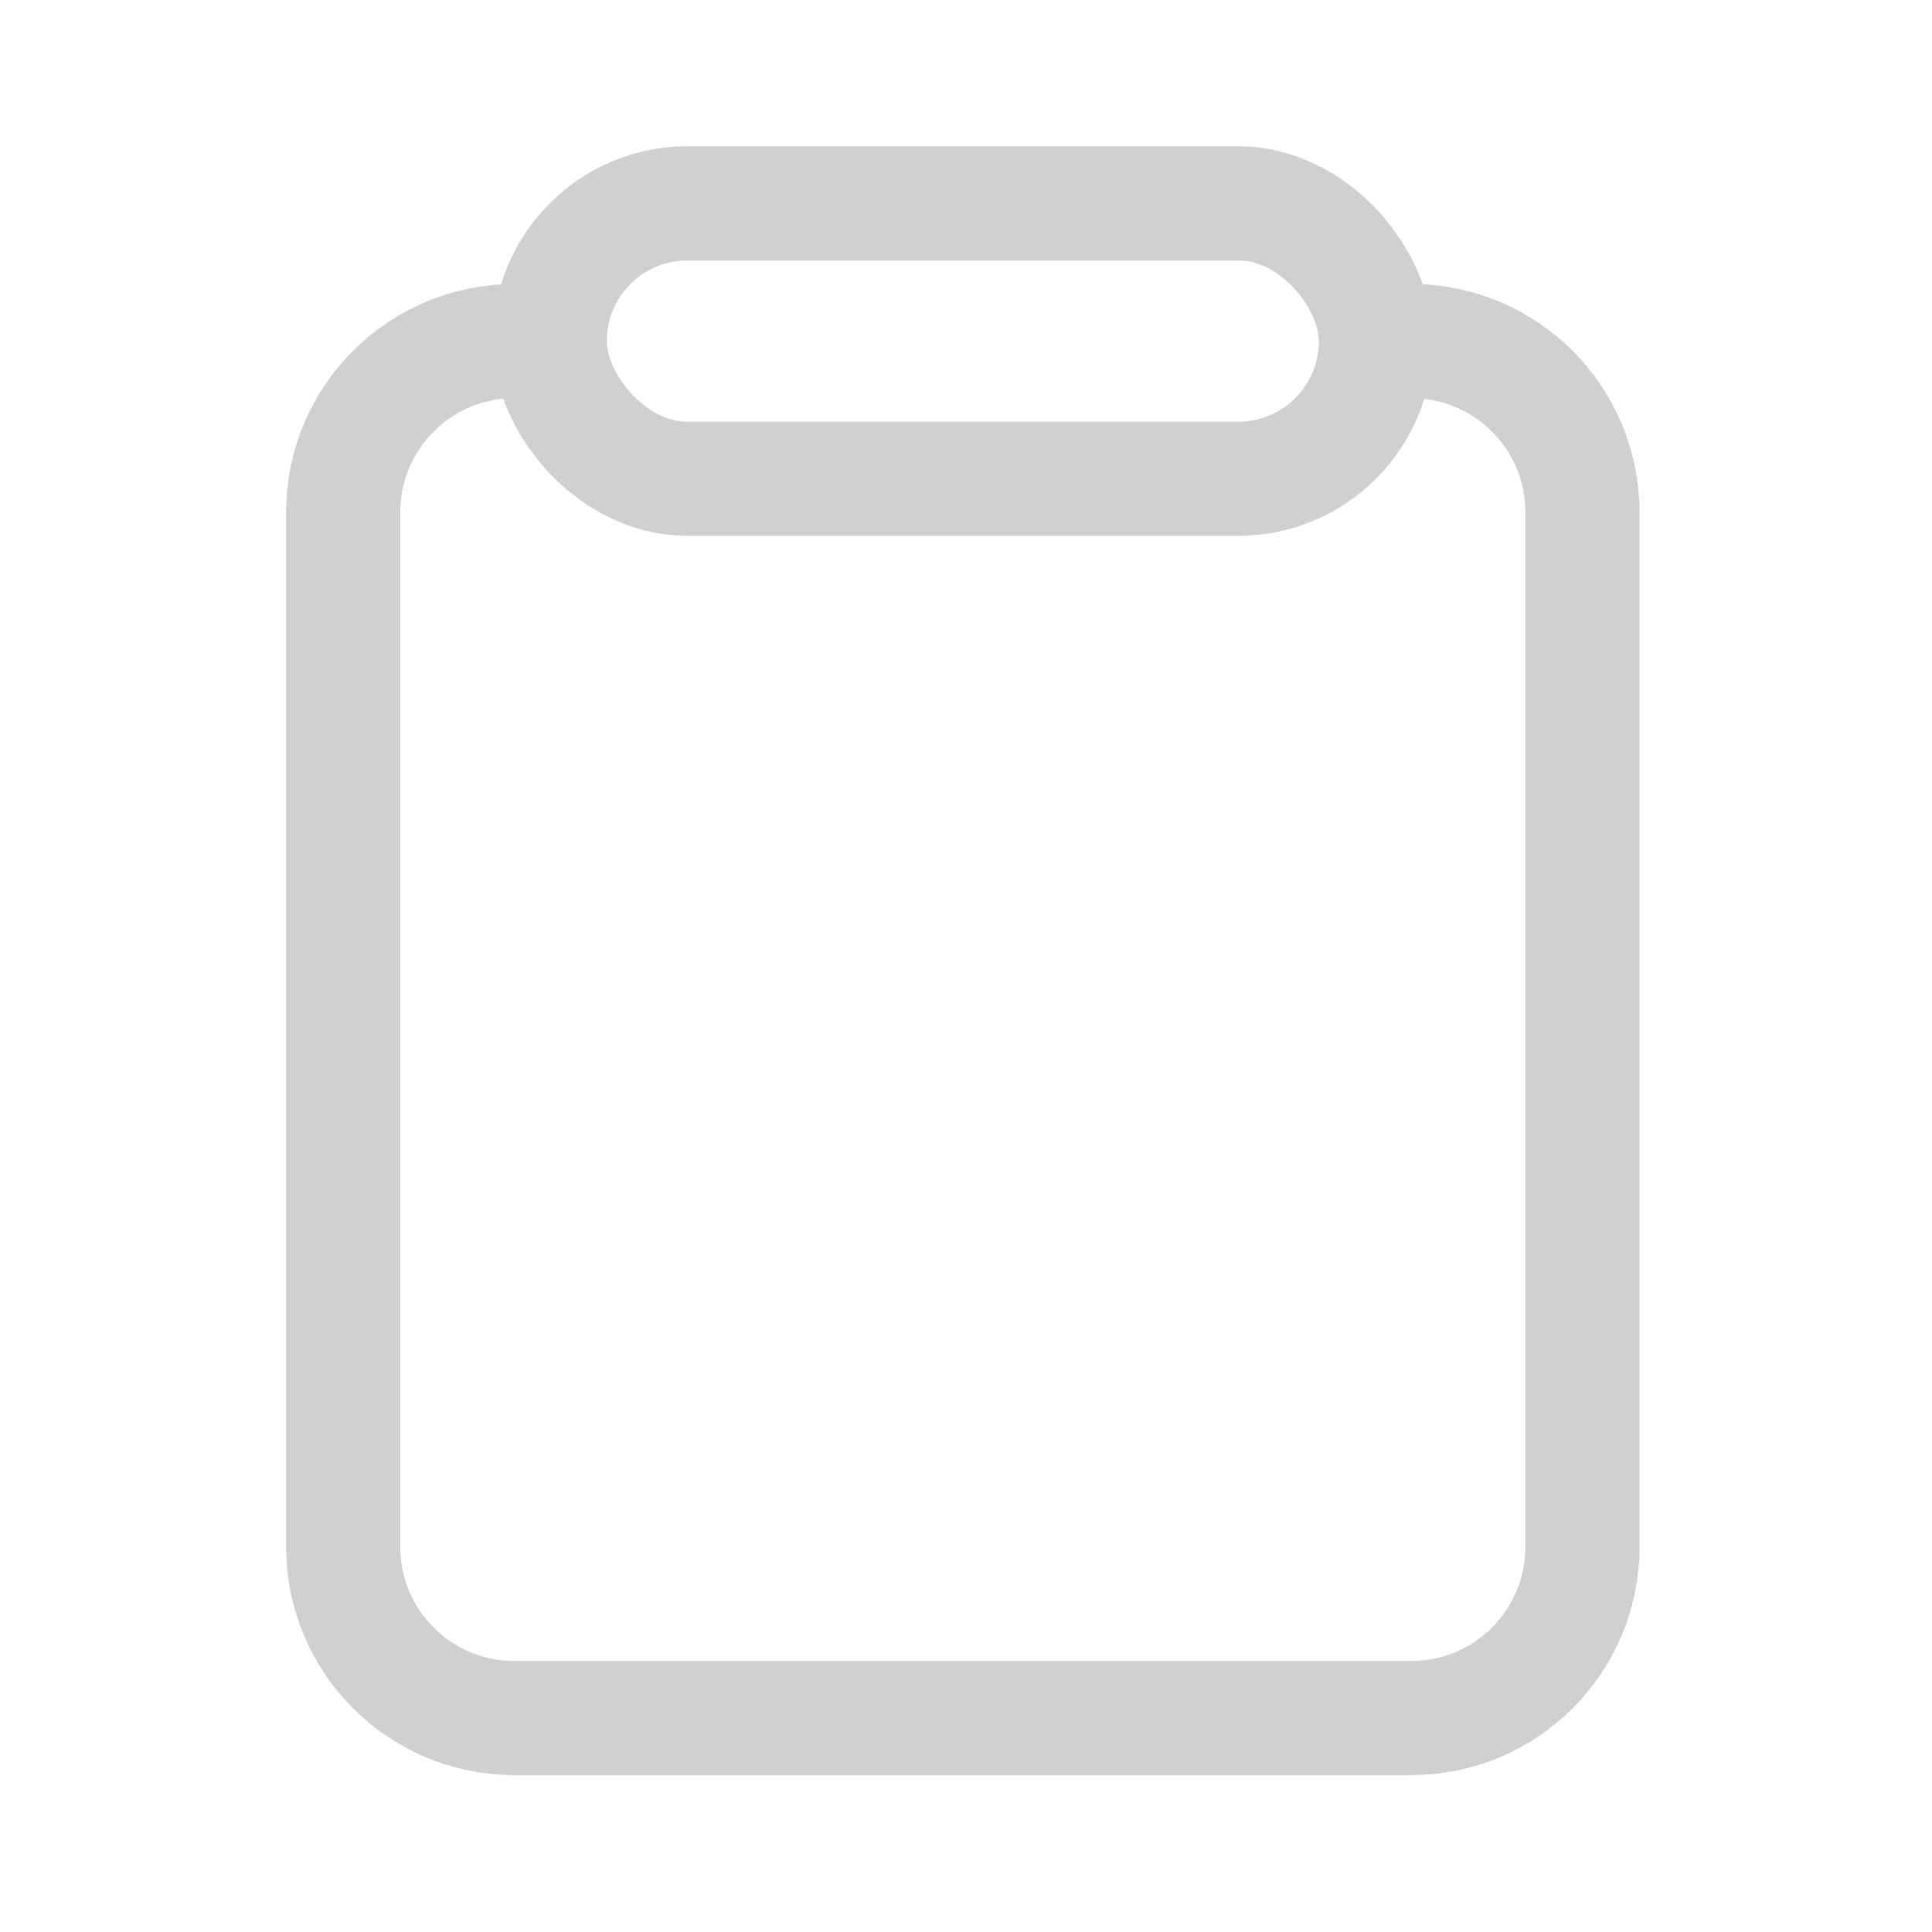 <svg width="152" height="152" viewBox="0 0 152 152" fill="none" xmlns="http://www.w3.org/2000/svg">
<path d="M43.251 26.834H40.471C33.031 26.834 27 32.864 27 40.304V121.696C27 129.136 33.031 135.167 40.471 135.167H111.03C118.47 135.167 124.5 129.136 124.5 121.696V40.304C124.5 32.864 118.47 26.834 111.03 26.834H108.25" stroke="#D0D0D0" stroke-width="8.98"/>
<rect x="43.251" y="16" width="65" height="21.667" rx="10.833" stroke="#D0D0D0" stroke-width="8.98"/>
</svg>
